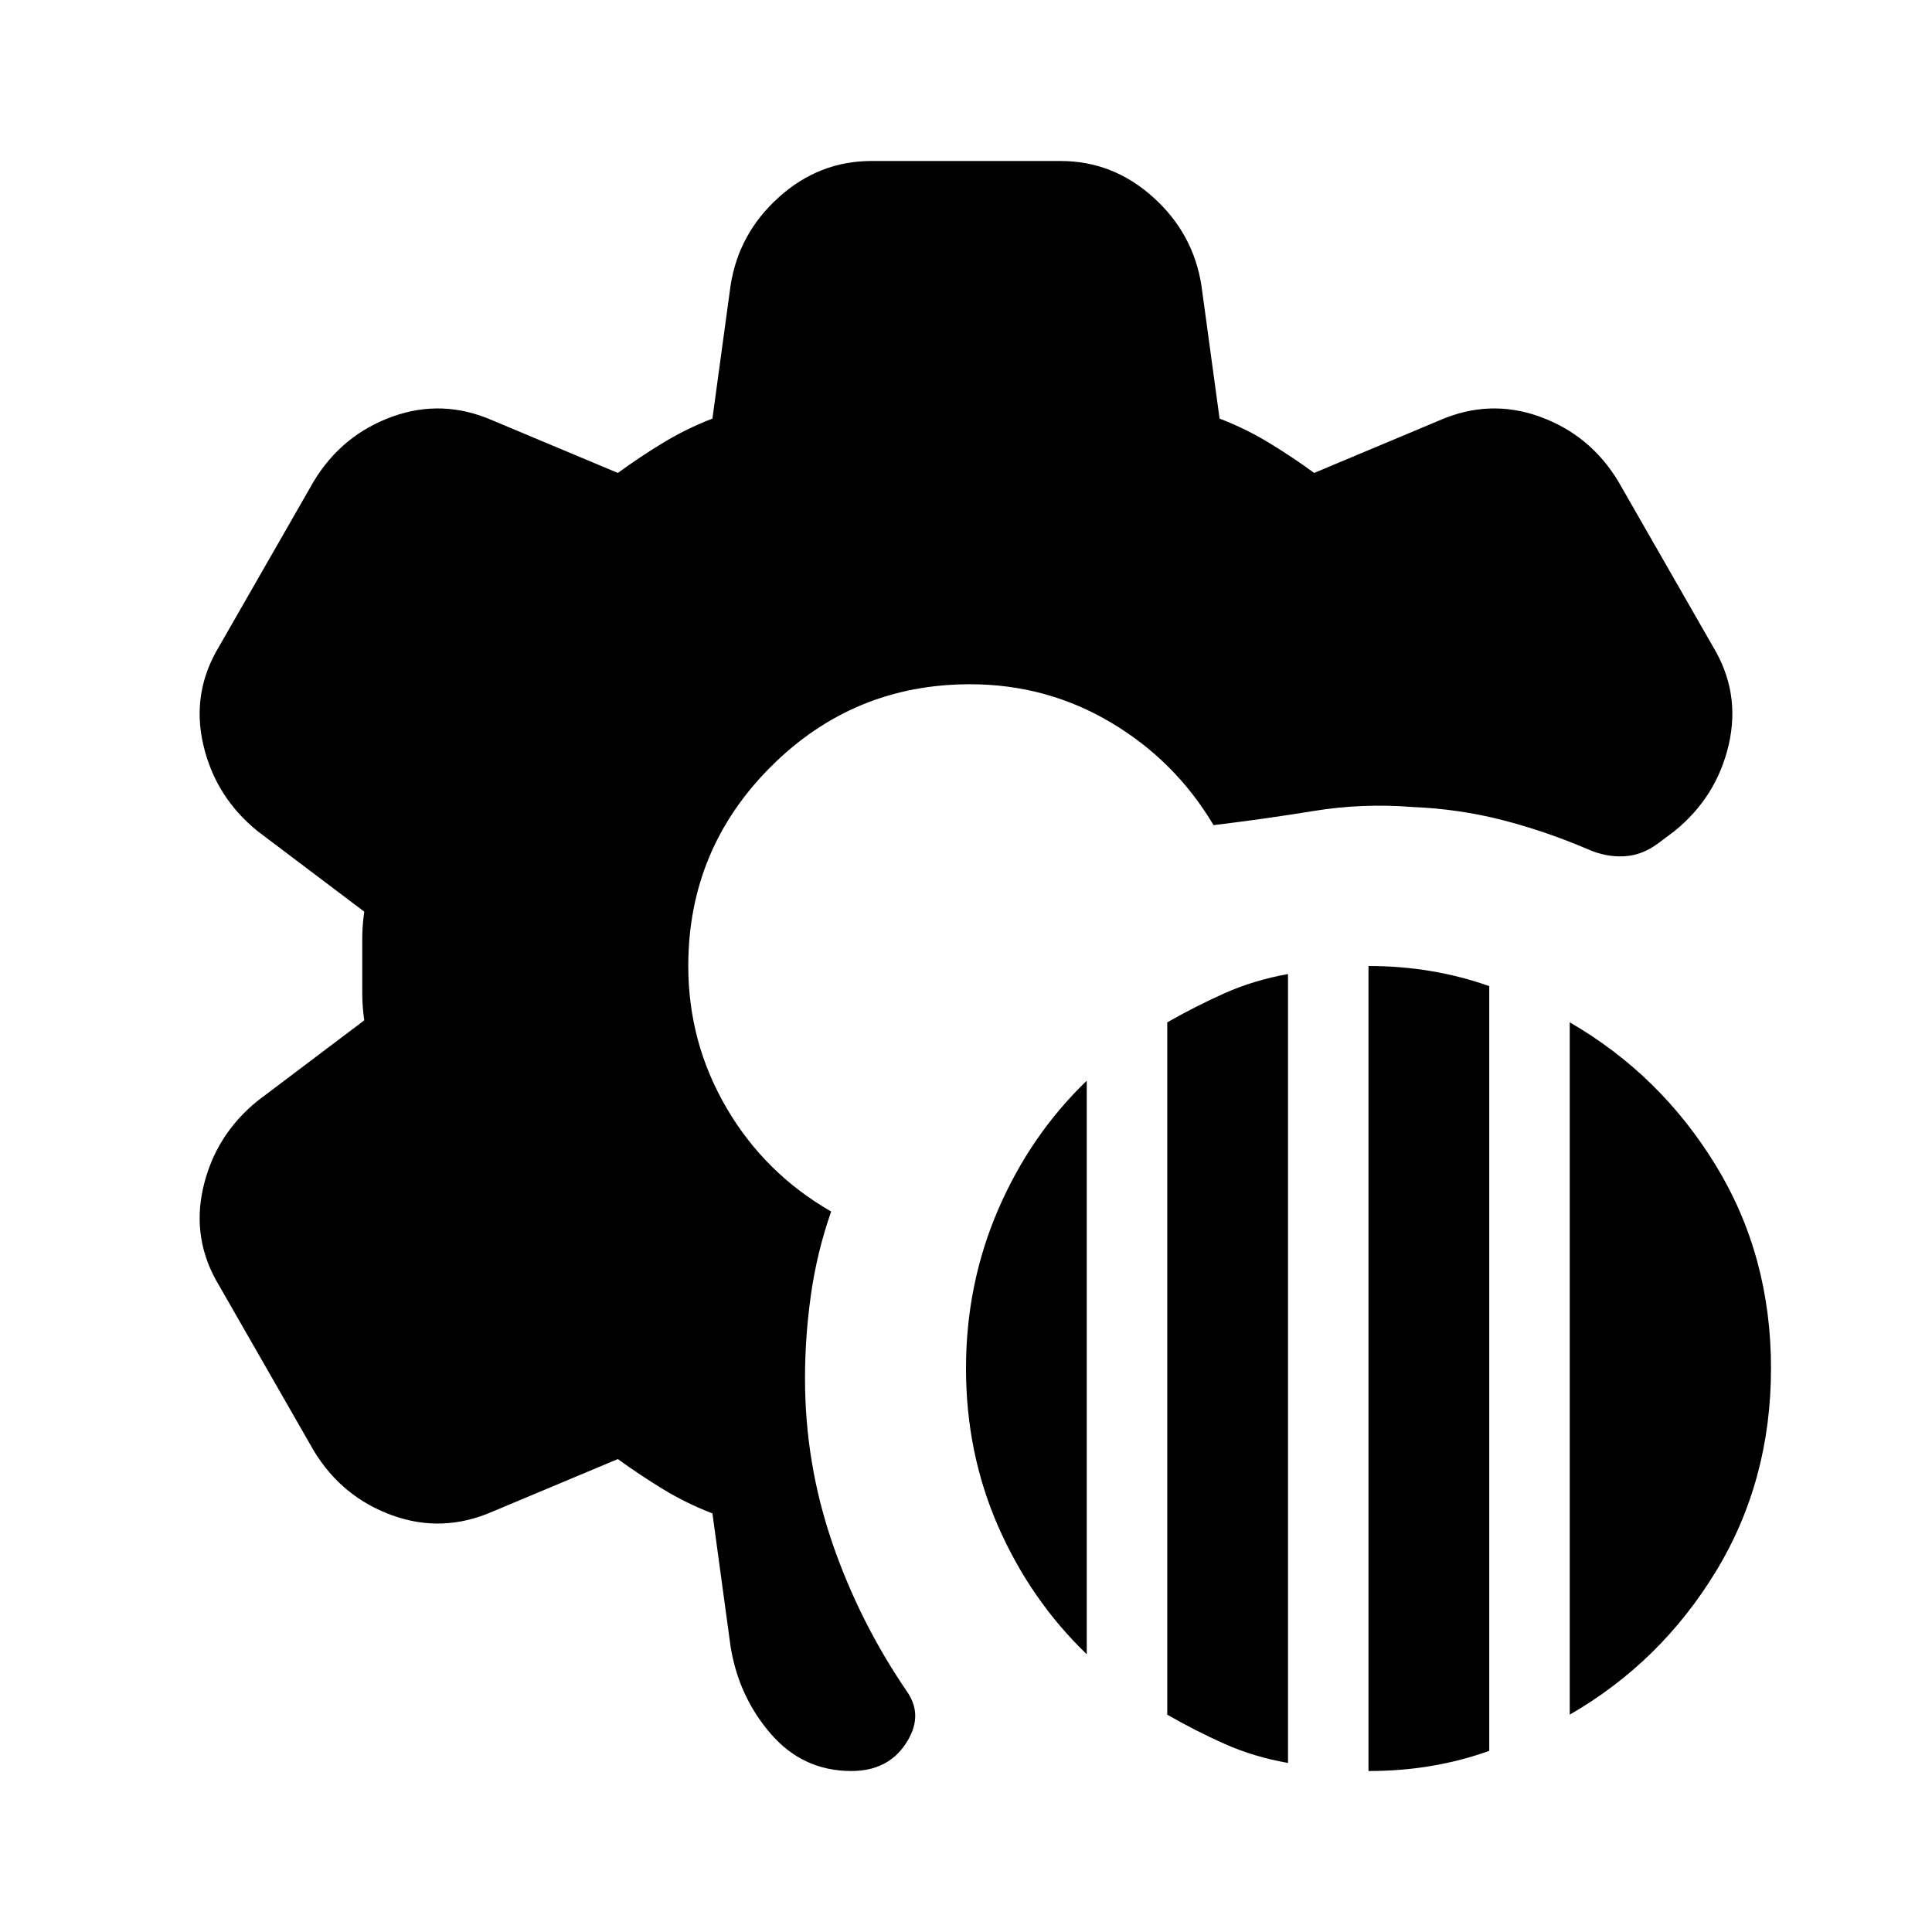 <?xml version="1.0" encoding="utf-8"?>
<!-- Generator: www.svgicons.com -->
<svg xmlns="http://www.w3.org/2000/svg" width="800" height="800" viewBox="0 0 24 24">
<path fill="currentColor" d="M10.575 22q-.6 0-1-.462t-.5-1.088L8.85 18.8q-.325-.125-.612-.3t-.563-.375l-1.55.65q-.625.275-1.25.05t-.975-.8l-1.175-2.05q-.35-.575-.2-1.225t.675-1.075l1.325-1Q4.5 12.5 4.5 12.337v-.675q0-.162.025-.337l-1.325-1Q2.675 9.9 2.525 9.25t.2-1.225L3.9 5.975q.35-.575.975-.8t1.25.05l1.55.65q.275-.2.563-.375t.612-.3l.225-1.65q.1-.65.6-1.1t1.15-.45h2.35q.65 0 1.15.45t.6 1.1l.225 1.65q.325.125.613.3t.562.375l1.55-.65q.625-.275 1.25-.05t.975.8l1.175 2.05q.35.575.2 1.225t-.675 1.075l-.2.15q-.2.15-.425.162t-.45-.087q-.525-.225-1.062-.363t-1.113-.162q-.625-.05-1.237.05t-1.238.175q-.475-.8-1.275-1.275T12.05 8.5q-1.45 0-2.475 1.025T8.55 12q0 .95.475 1.763t1.3 1.287q-.175.5-.25 1.025T10 17.125q0 1.05.338 2.038t.937 1.862q.2.3-.025.638t-.675.337M17 22V12q.4 0 .775.063t.725.187v9.5q-.35.125-.725.188T17 22m-2.5-.7v-8.6q.35-.2.713-.362T16 12.1v9.8q-.425-.075-.788-.237T14.5 21.3m5 0v-8.6q1.125.65 1.813 1.775T22 17t-.687 2.525T19.5 21.3m-6-.75q-.7-.675-1.1-1.588T12 17t.4-1.975t1.1-1.6z"/>
</svg>
